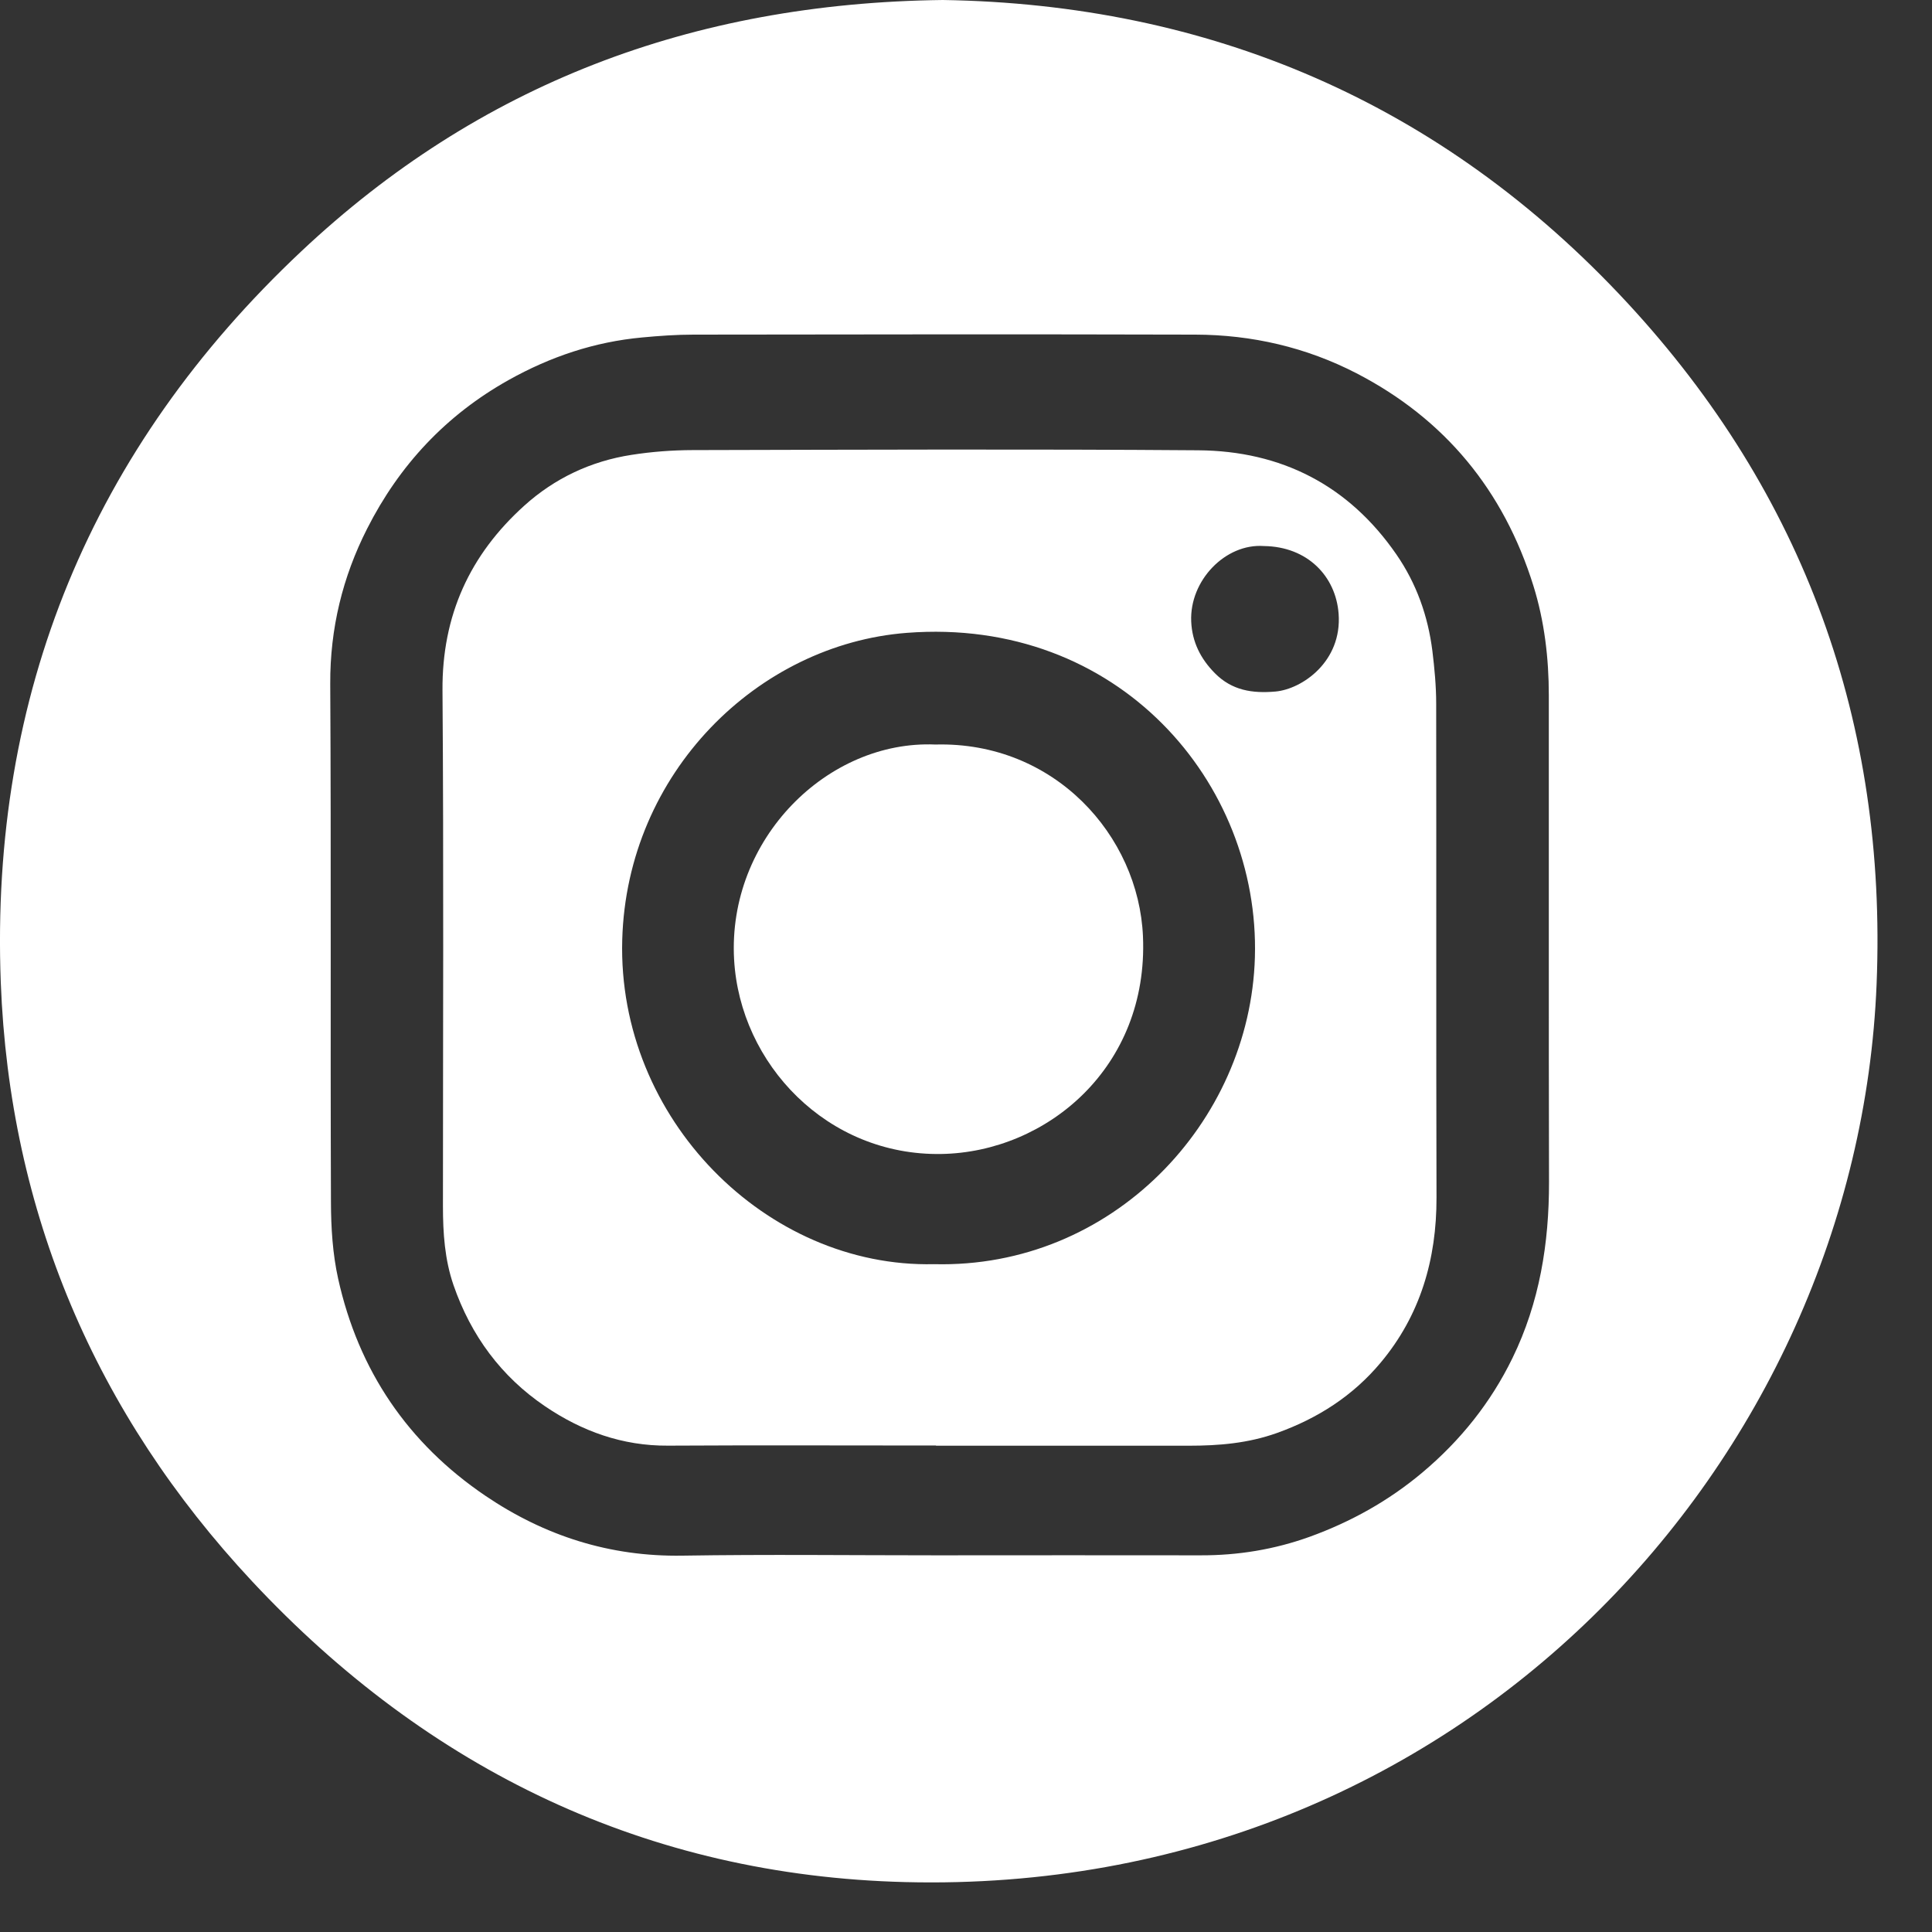 <svg width="30" height="30" viewBox="0 0 30 30" fill="none" xmlns="http://www.w3.org/2000/svg">
<rect x="0" y="0" width="30" height="30" fill="#333333" stroke="none"/>
<path d="M14.64 0C18.754 0.064 22.375 1.578 25.267 4.7C28.019 7.671 29.302 11.232 29.14 15.275C28.845 22.677 22.687 29.441 14.059 29.225C10.049 29.125 6.65 27.484 3.914 24.554C1.481 21.948 0.148 18.823 0.012 15.253C-0.157 10.778 1.424 6.963 4.678 3.903C7.427 1.317 10.737 0.047 14.639 0H14.64ZM14.54 24.151C15.907 24.151 17.274 24.148 18.642 24.151C19.224 24.153 19.79 24.06 20.337 23.863C20.977 23.631 21.562 23.306 22.088 22.864C22.68 22.366 23.151 21.776 23.487 21.085C23.906 20.225 24.055 19.305 24.053 18.352C24.047 15.835 24.052 13.317 24.05 10.799C24.05 10.22 23.982 9.645 23.81 9.094C23.35 7.619 22.436 6.505 21.063 5.796C20.283 5.393 19.439 5.198 18.56 5.196C15.963 5.189 13.367 5.192 10.77 5.196C10.504 5.196 10.237 5.215 9.971 5.24C9.233 5.308 8.549 5.537 7.898 5.901C6.923 6.447 6.199 7.226 5.701 8.209C5.32 8.959 5.124 9.761 5.128 10.618C5.143 13.3 5.129 15.983 5.139 18.665C5.14 19.063 5.165 19.47 5.251 19.857C5.566 21.278 6.332 22.41 7.538 23.227C8.458 23.85 9.471 24.174 10.595 24.156C11.91 24.135 13.225 24.151 14.54 24.151L14.54 24.151Z" fill="white"/>
<path d="M14.534 22.446C13.147 22.446 11.759 22.44 10.373 22.448C9.666 22.453 9.035 22.224 8.464 21.837C7.782 21.375 7.313 20.738 7.042 19.955C6.905 19.557 6.878 19.145 6.878 18.728C6.878 16.058 6.891 13.389 6.871 10.72C6.863 9.556 7.295 8.615 8.141 7.852C8.613 7.426 9.177 7.16 9.807 7.063C10.12 7.014 10.44 6.99 10.757 6.989C13.374 6.983 15.991 6.972 18.607 6.992C19.894 7.002 20.94 7.533 21.683 8.609C21.995 9.061 22.174 9.566 22.242 10.108C22.275 10.379 22.301 10.653 22.301 10.926C22.305 13.483 22.299 16.041 22.306 18.598C22.308 19.555 22.054 20.425 21.438 21.16C21.01 21.672 20.465 22.024 19.827 22.252C19.378 22.412 18.925 22.449 18.459 22.449C17.151 22.449 15.843 22.449 14.534 22.449C14.534 22.448 14.534 22.446 14.534 22.445V22.446ZM14.503 19.63C17.265 19.7 19.412 17.433 19.486 14.865C19.565 12.155 17.367 9.574 14.08 9.827C11.772 10.005 9.734 11.995 9.662 14.594C9.585 17.377 11.91 19.691 14.503 19.63V19.63ZM19.627 8.479C19.029 8.435 18.469 9.014 18.497 9.651C18.511 9.968 18.643 10.23 18.865 10.454C19.13 10.722 19.448 10.77 19.807 10.738C20.22 10.7 20.841 10.272 20.786 9.531C20.743 8.949 20.303 8.488 19.627 8.479Z" fill="white"/>
<path d="M14.525 11.561C16.372 11.512 17.681 12.974 17.748 14.541C17.835 16.574 16.253 17.891 14.618 17.919C12.847 17.95 11.49 16.523 11.399 14.898C11.295 13.026 12.852 11.489 14.525 11.561Z" fill="white"/>
</svg>
